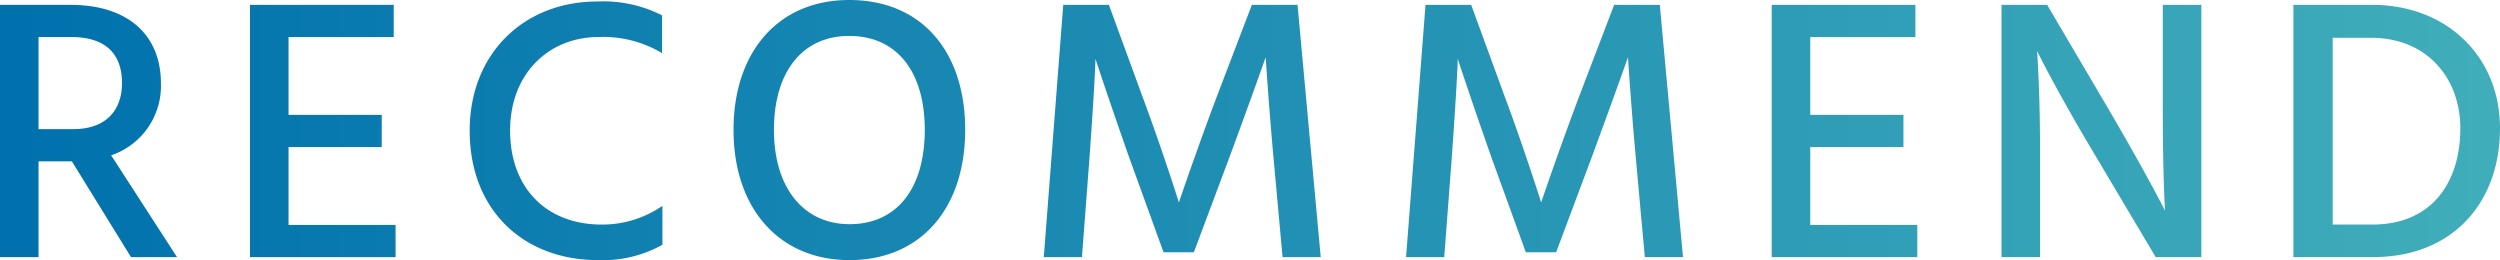 <svg xmlns="http://www.w3.org/2000/svg" xmlns:xlink="http://www.w3.org/1999/xlink" width="267.2" height="27.8" viewBox="0 0 267.2 27.8"><defs><linearGradient id="a" y1="1" x2="1" y2="1" gradientUnits="objectBoundingBox"><stop offset="0" stop-color="#0071ad"/><stop offset="1" stop-color="#41aeba"/></linearGradient></defs><path d="M7.04-23.52h3.52c3.56,0,5.4,1.72,5.4,4.92,0,2.84-1.64,4.92-5.2,4.92H7.04ZM16.92,0h4.92L14.8-10.88a7.823,7.823,0,0,0,5.32-7.68c0-5.08-3.4-8.4-9.68-8.4H2.92V0H7.04V-10.24H10.6ZM33.76-3.44v-8.32h9.96V-15.2H33.76v-8.32H45v-3.44H29.64V0H45.2V-3.44Zm39.92-22.4a13.836,13.836,0,0,0-6.92-1.48c-7.84,0-13.64,5.56-13.64,13.8C53.12-4.96,58.92.32,66.84.32a13.079,13.079,0,0,0,6.88-1.64V-5.48a11.256,11.256,0,0,1-6.52,2c-5.8,0-9.76-3.84-9.76-10.04,0-6.16,4.2-10,9.44-10a12.2,12.2,0,0,1,6.8,1.72ZM81.32-13.6C81.32-5.2,86.2.32,93.72.32c7.6,0,12.36-5.52,12.36-13.92,0-8.36-4.64-13.88-12.4-13.88C86.12-27.48,81.32-21.96,81.32-13.6Zm4.32,0c0-6.2,3.04-10.04,8.04-10.04,5.12,0,8.08,3.84,8.08,10.04,0,6.24-2.96,10.08-8.04,10.08C88.84-3.52,85.64-7.36,85.64-13.6ZM114.48,0h4.08l.8-10.56c.36-5,.64-9.6.64-10.64,0,0,1.44,4.4,3.64,10.64L127.28-.52h3.24l3.76-10.04c2.12-5.72,3.92-10.8,3.92-10.8s.32,5.08.84,10.8L140,0h4.08L141.6-26.96h-4.88l-3.76,9.84c-2.2,5.84-4.04,11.28-4.04,11.28s-1.76-5.6-3.88-11.28l-3.6-9.84h-4.88ZM153.2,0h4.08l.8-10.56c.36-5,.64-9.6.64-10.64,0,0,1.44,4.4,3.64,10.64L166-.52h3.24L173-10.56c2.12-5.72,3.92-10.8,3.92-10.8s.32,5.08.84,10.8L178.72,0h4.08l-2.48-26.96h-4.88l-3.76,9.84c-2.2,5.84-4.04,11.28-4.04,11.28s-1.76-5.6-3.88-11.28l-3.6-9.84h-4.88Zm43.2-3.44v-8.32h9.96V-15.2H196.4v-8.32h11.24v-3.44H192.28V0h15.56V-3.44ZM216.84,0h4.12V-11.28c0-6.76-.32-10.76-.32-10.76s1.92,3.96,6,10.8L233.32,0h4.88V-26.96h-4.12v11.32c0,7.04.24,10.68.24,10.68s-1.8-3.6-5.96-10.72l-6.64-11.28h-4.88Zm35.4-3.48V-23.44h4.12c5.92,0,9.52,4.28,9.52,9.68,0,5.68-2.96,10.28-9.4,10.28Zm-4.2-23.48V0h8.48c8.72,0,13.6-6,13.6-13.76,0-7.68-5.68-13.2-13.68-13.2Z" transform="translate(-2.92 27.48)" fill="url(#a)"/></svg>